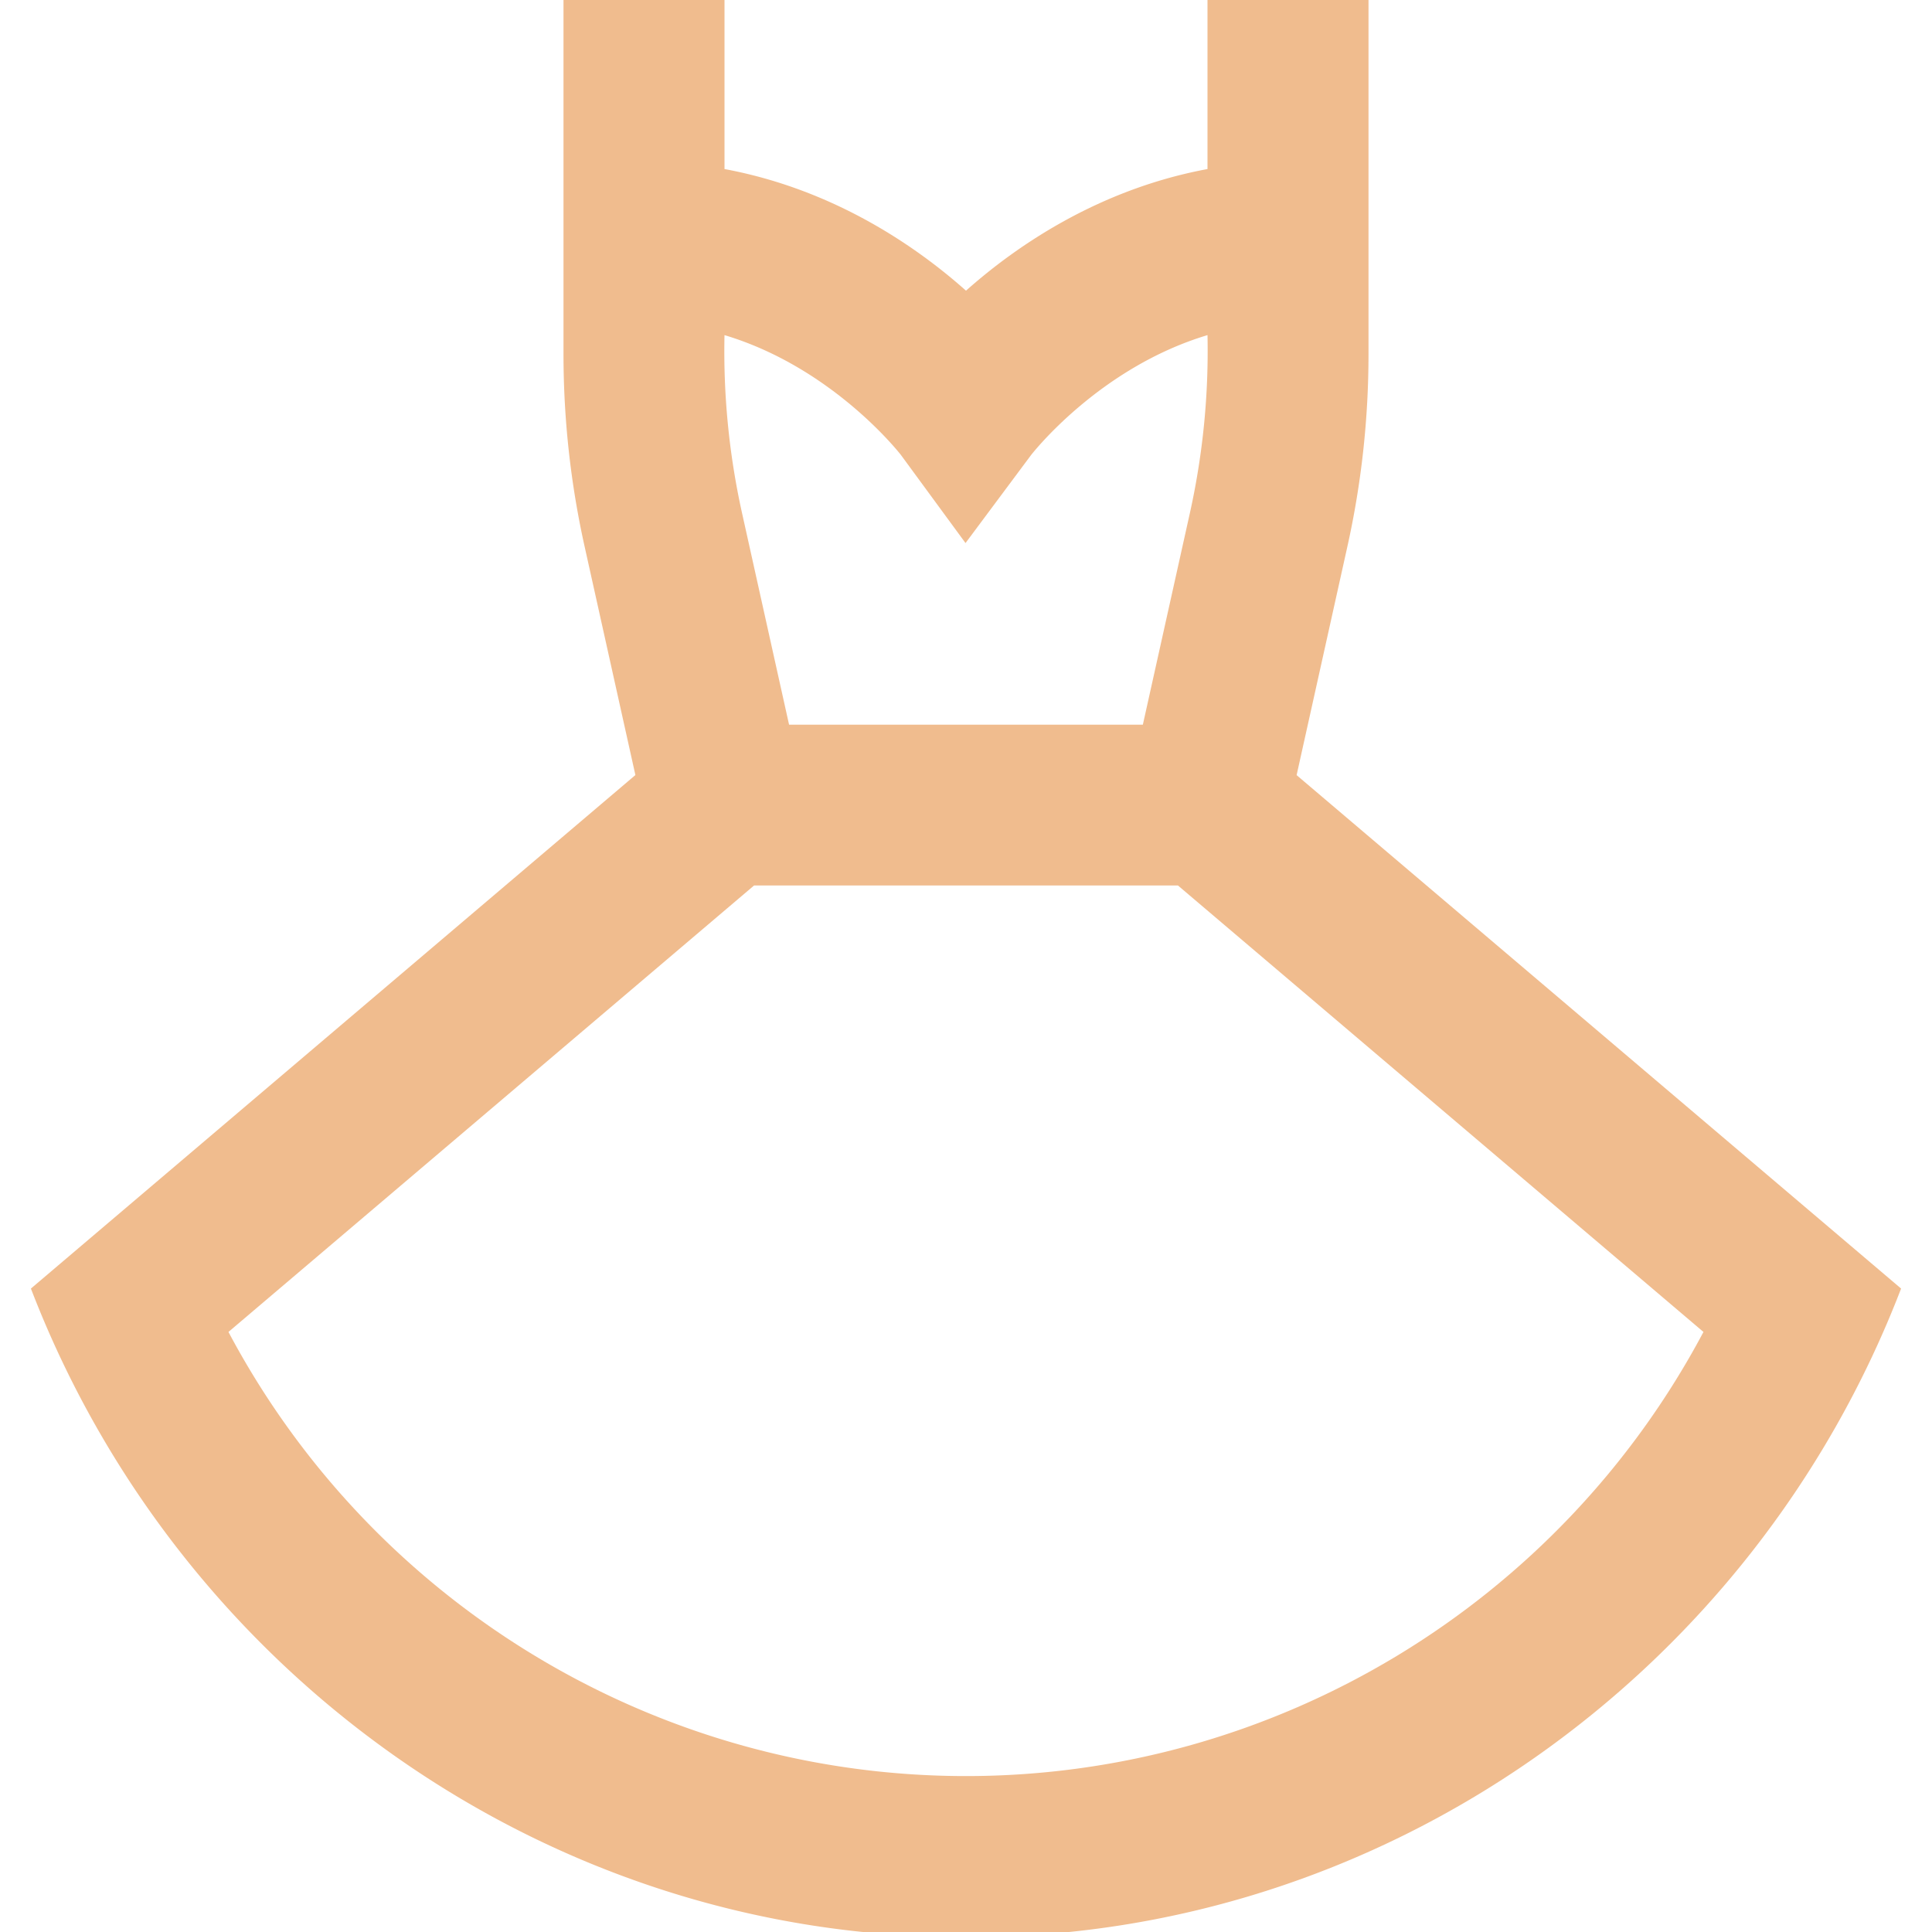 <svg xmlns="http://www.w3.org/2000/svg" width="48" height="48" fill="none"><g clip-path="url(#a)"><path fill="#F0BC8E" d="m32.214 19.258 1.262-5.682A22.01 22.01 0 0 0 34 8.804V0h-4v4.2c-2.66.494-4.706 1.87-6 3.022-1.294-1.152-3.34-2.528-6-3.022V0h-4v8.804c0 1.602.176 3.208.524 4.772l1.262 5.68L.768 32.014C4.46 41.624 13.678 48.166 24 48.126c10.322.04 19.538-6.502 23.232-16.112L32.214 19.258Zm-9.832-7.956 1.606 2.19 1.624-2.18c.02-.026 1.686-2.176 4.388-2.986a18.591 18.591 0 0 1-.43 4.386l-1.176 5.292h-8.79l-1.176-5.292A18.58 18.58 0 0 1 18 8.326c2.702.81 4.368 2.958 4.382 2.976ZM24 44.126c-7.704 0-14.742-4.286-18.324-11.034L18.734 22h10.532l13.056 11.092C38.74 39.84 31.7 44.126 24 44.126Z"/></g><defs><clipPath id="a"><path fill="#fff" d="M0 0h48v48H0z"/></clipPath></defs></svg>